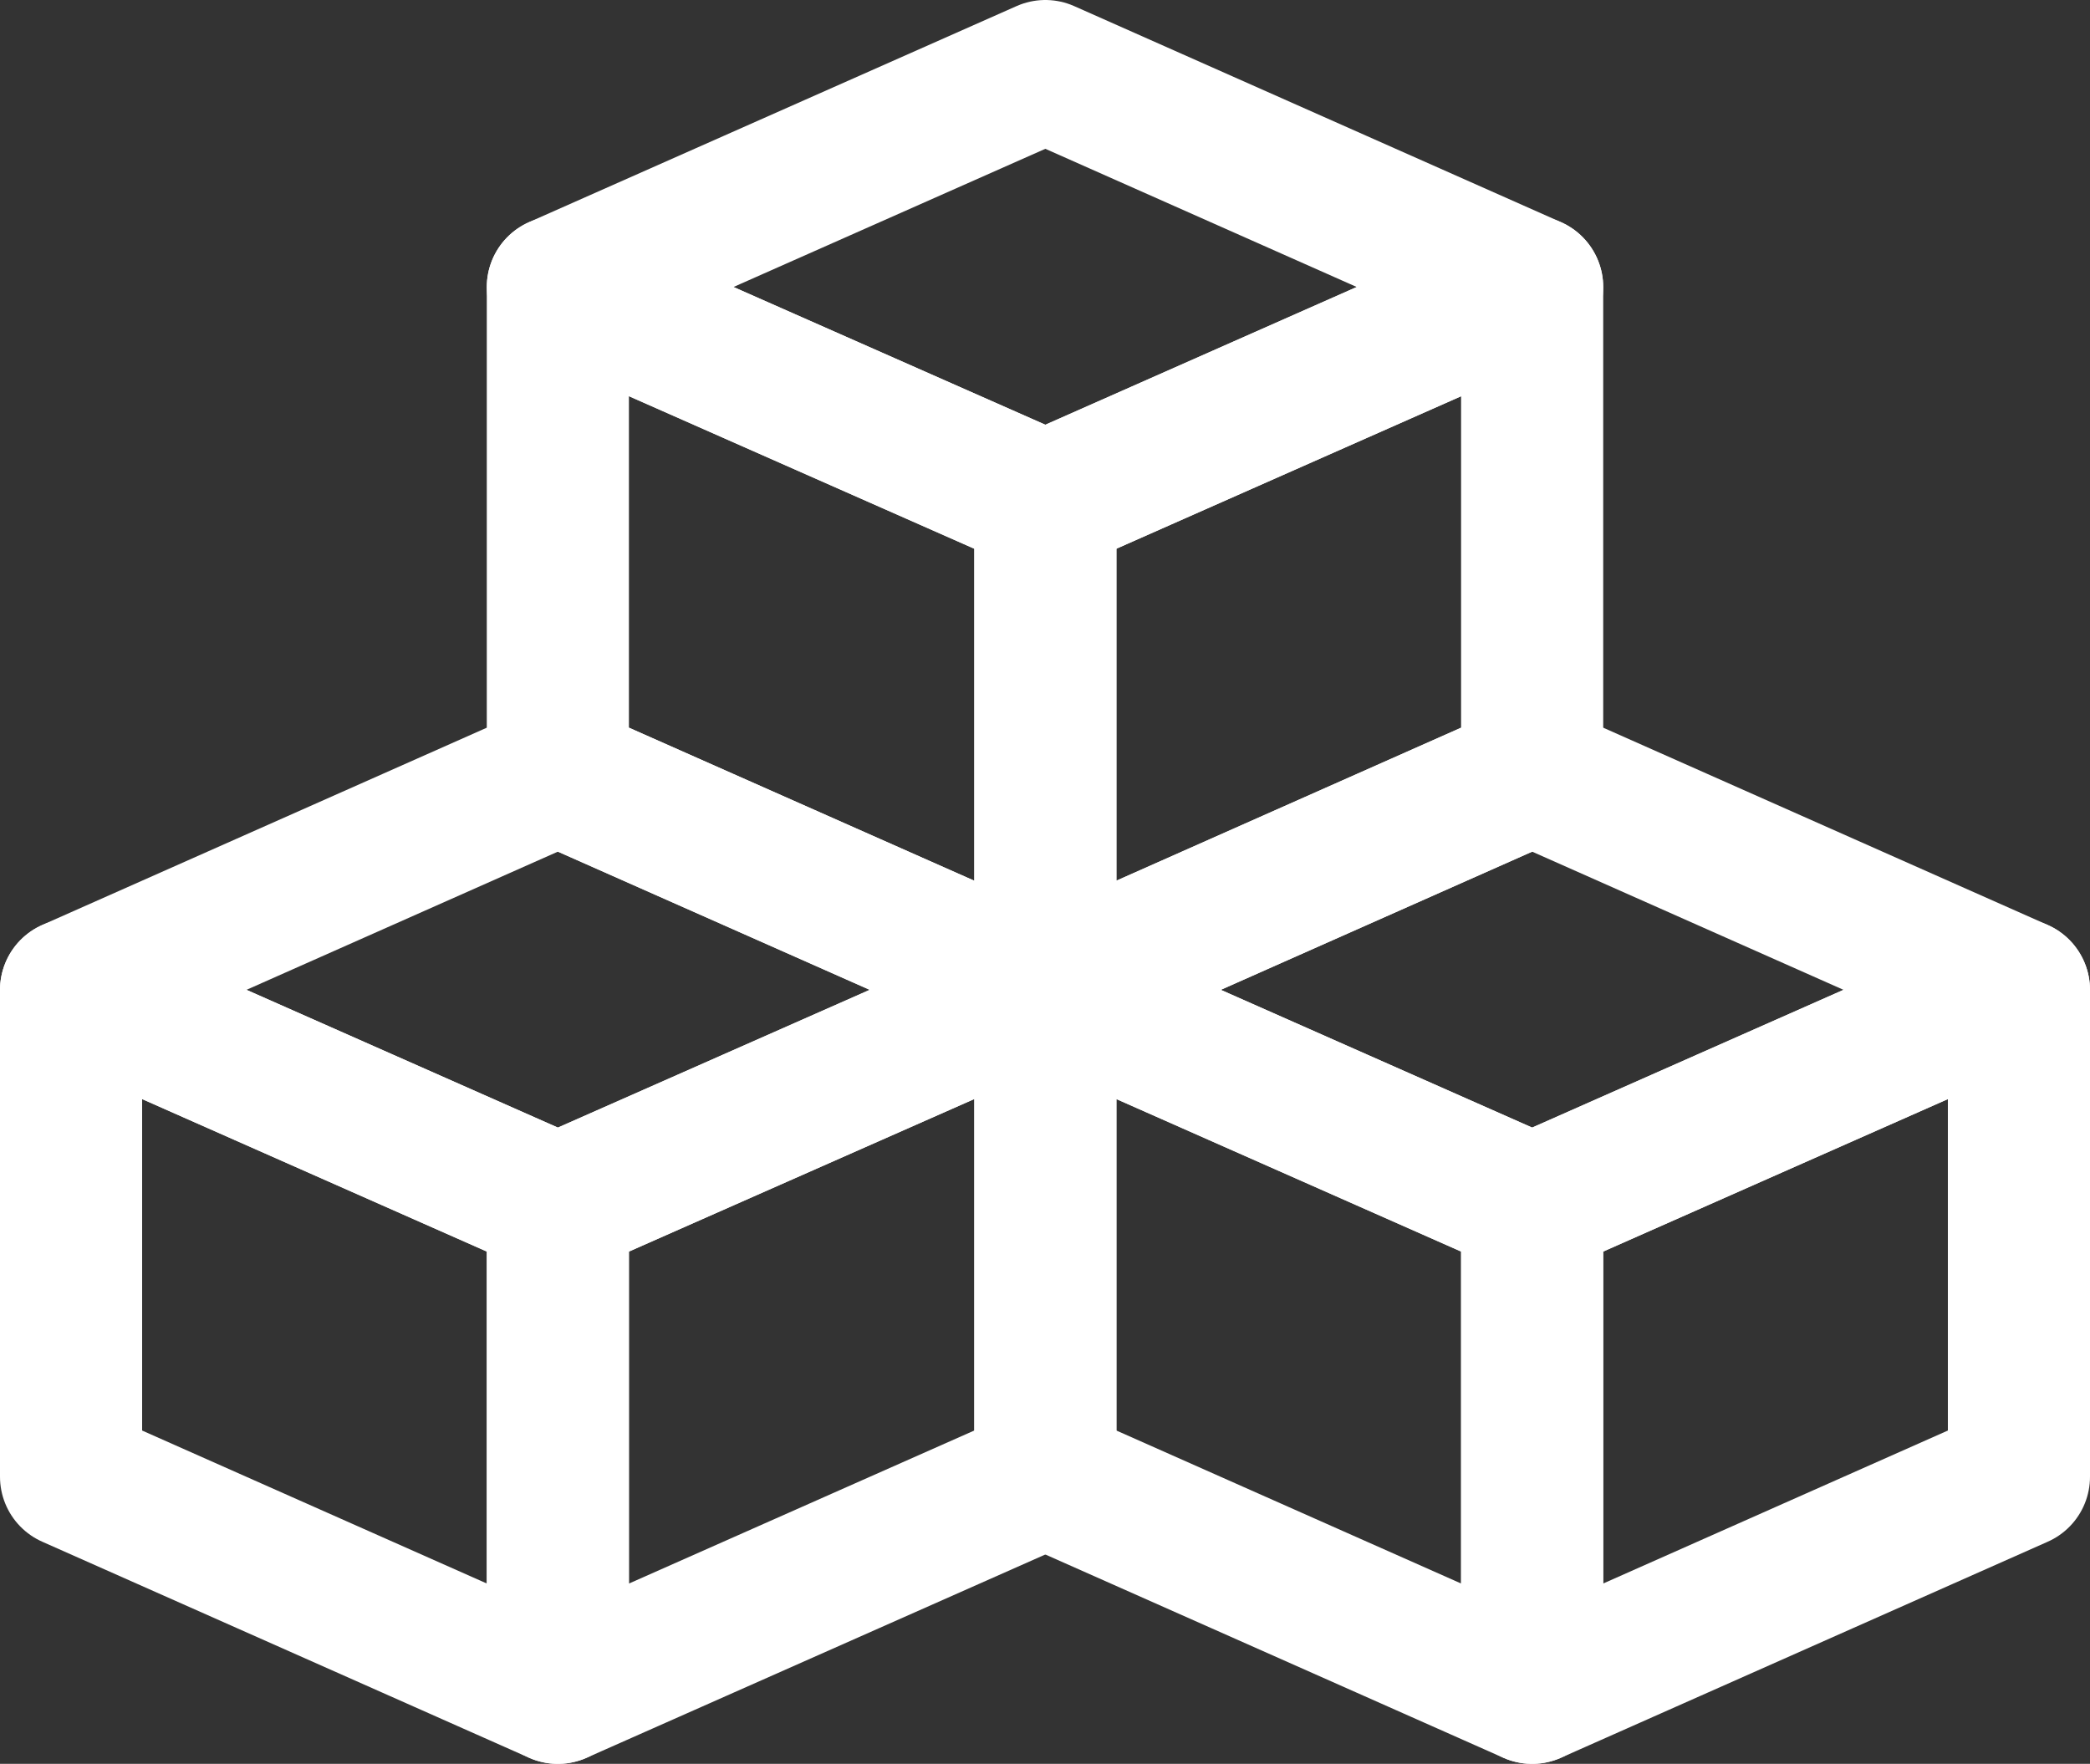 <?xml version="1.0" encoding="UTF-8"?>
<svg id="Calque_2" data-name="Calque 2" xmlns="http://www.w3.org/2000/svg" viewBox="0 0 29.41 24.82">
  <rect x="0" y="0" width="29.41" height="24.82" fill="#333333" stroke="none"/>
  <defs>
    <style>
      .cls-1 {
        fill: none;
        stroke: #fff;
        stroke-linecap: round;
        stroke-linejoin: round;
        stroke-width: 2px;
      }
    </style>
  </defs>
  <polygon class="cls-1" points="28.41 13.93 21.56 16.96 21.56 23.82 28.41 20.78 28.41 13.93"/>
  <polygon class="cls-1" points="28.41 13.93 21.56 16.96 14.71 13.93 21.56 10.89 28.41 13.93"/>
  <polygon class="cls-1" points="14.71 13.93 21.56 16.96 21.56 23.82 14.71 20.78 14.71 13.93"/>
  <polygon class="cls-1" points="14.71 13.93 7.85 16.96 7.85 23.82 14.71 20.78 14.71 13.93"/>
  <polygon class="cls-1" points="14.71 13.93 7.85 16.96 1 13.93 7.85 10.89 14.71 13.93"/>
  <polygon class="cls-1" points="1 13.93 7.85 16.96 7.85 23.82 1 20.78 1 13.93"/>
  <polygon class="cls-1" points="21.56 4.04 14.71 7.07 14.71 13.93 21.56 10.89 21.56 4.04"/>
  <polygon class="cls-1" points="21.56 4.04 14.71 7.07 7.85 4.04 14.71 1 21.56 4.04"/>
  <polygon class="cls-1" points="7.85 4.04 14.71 7.07 14.71 13.93 7.85 10.89 7.85 4.04"/>
</svg>